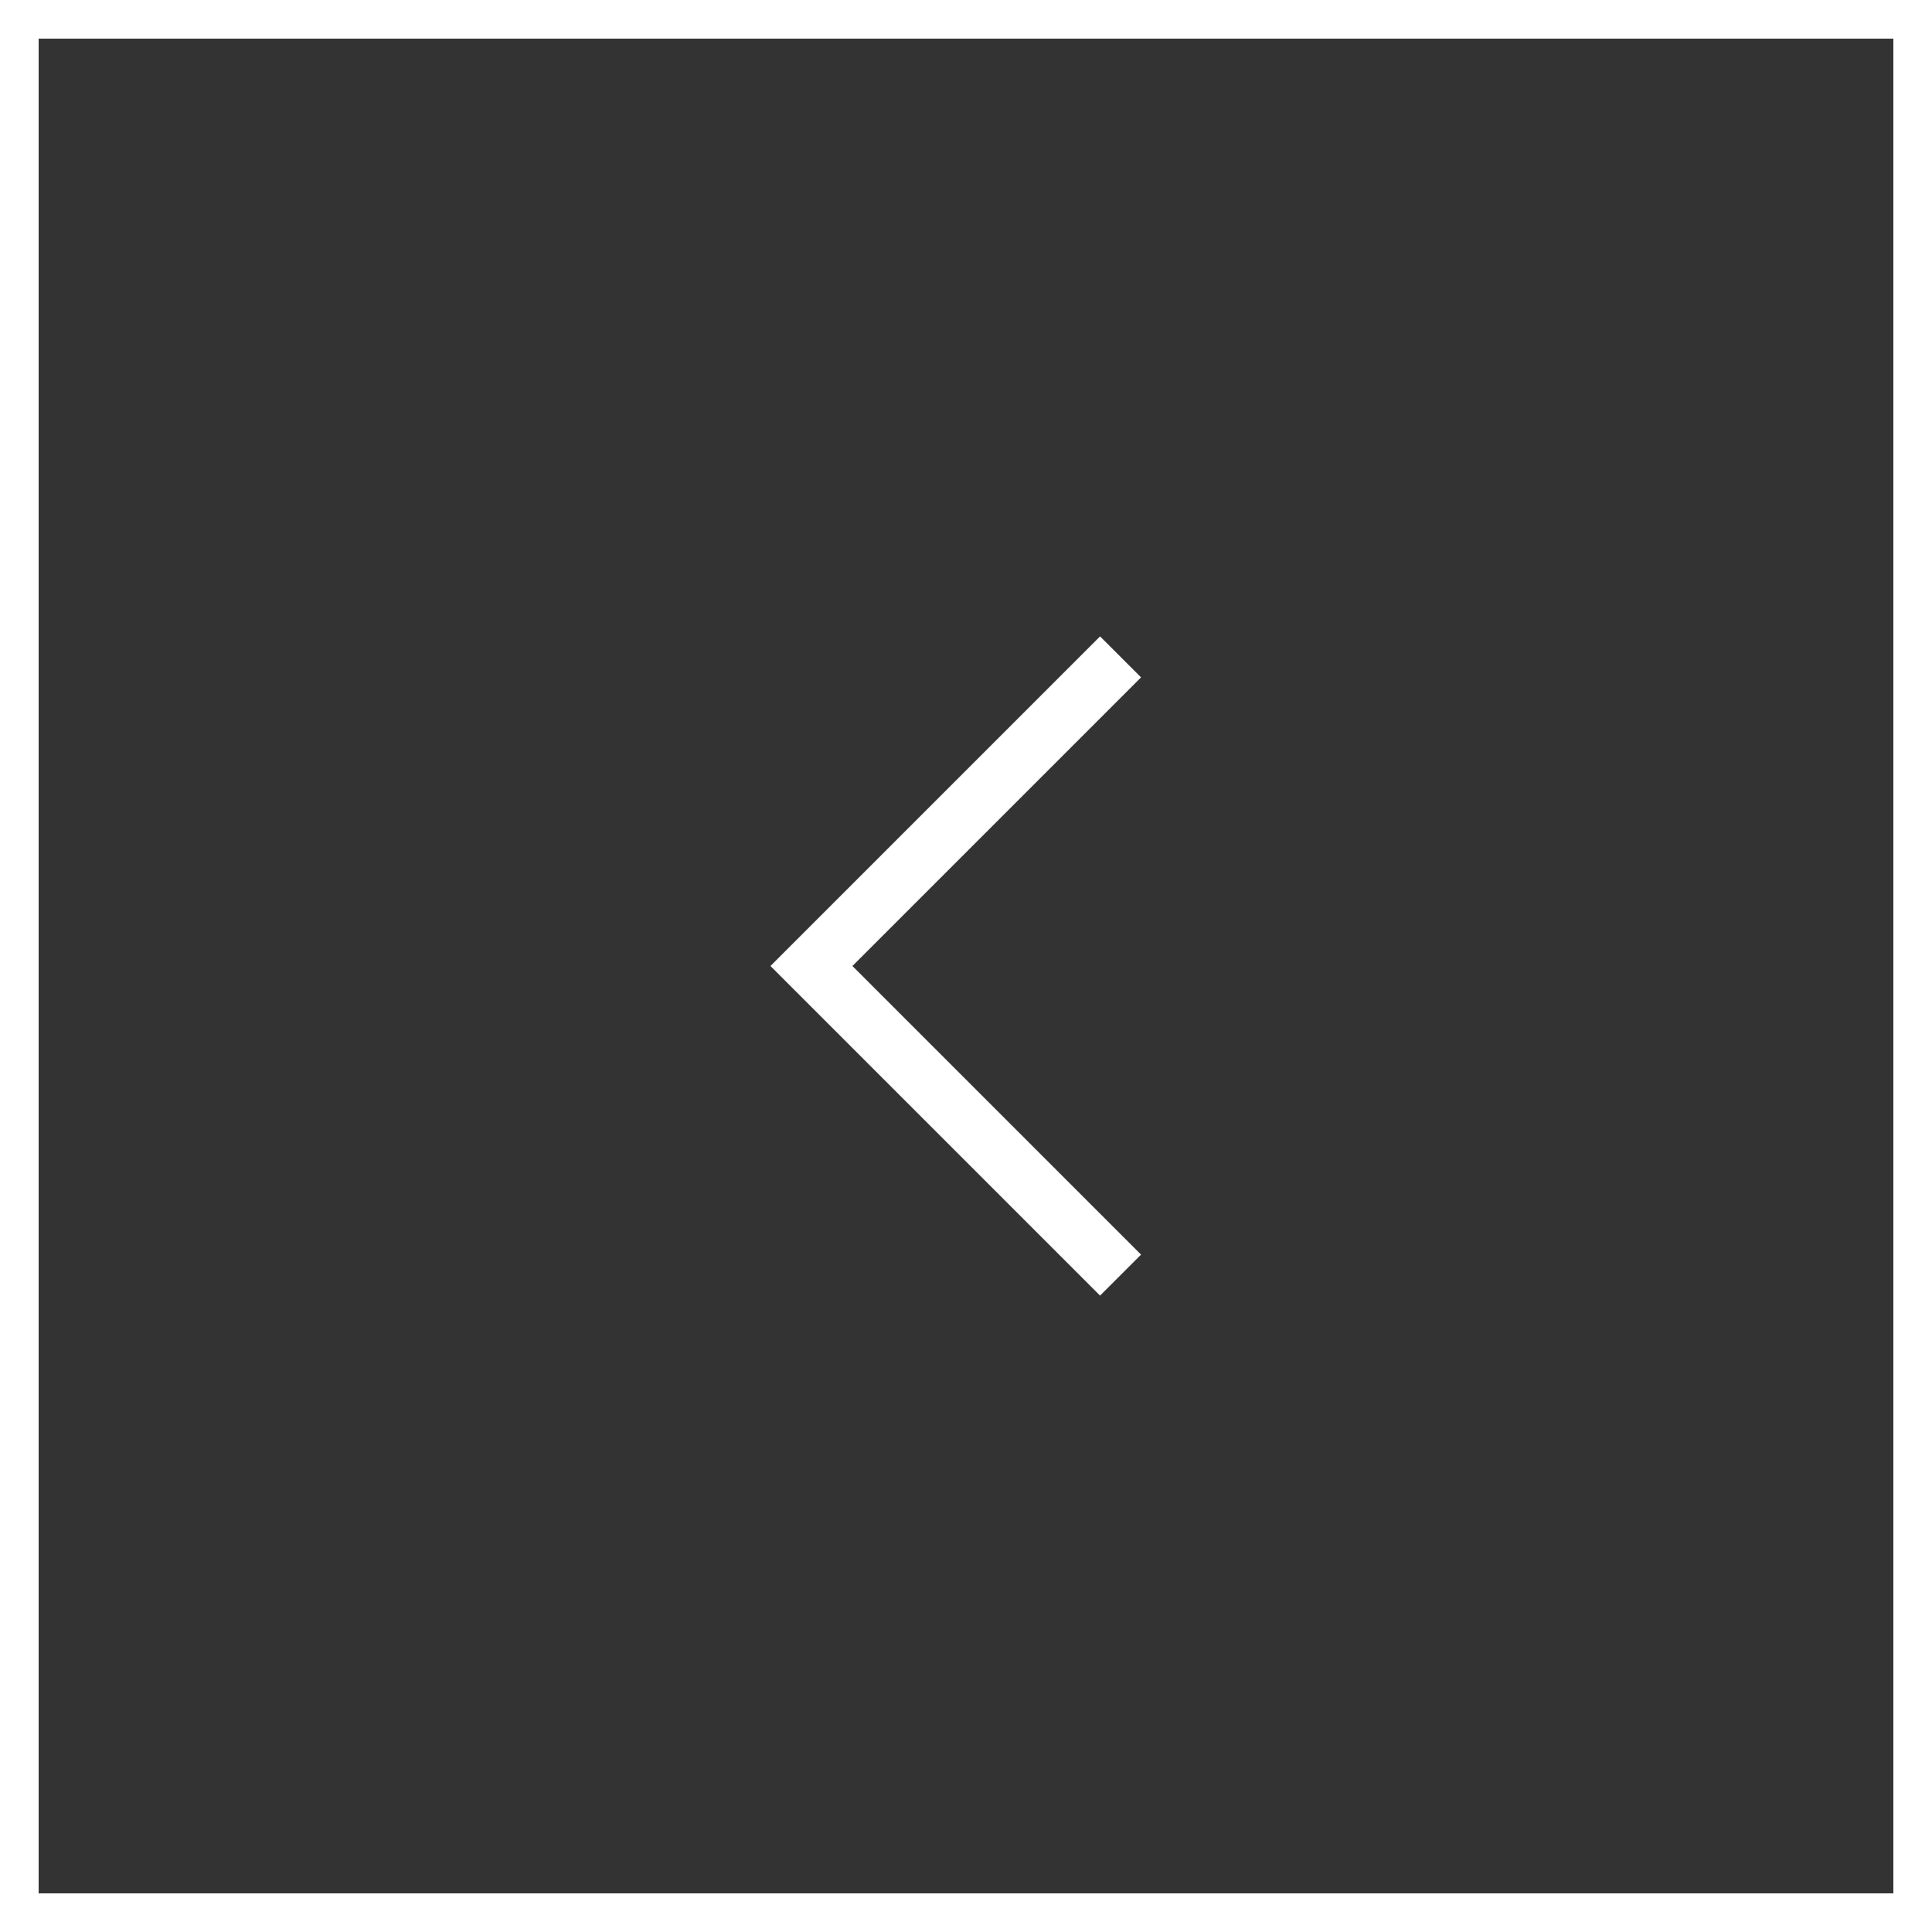 <svg width="50" height="50" viewBox="0 0 50 50" fill="none" xmlns="http://www.w3.org/2000/svg">
<rect x="0" y="0" width="50" height="50" fill="#333333" stroke="none"/>
<path d="M0.5 0.5H49.5V49.5H0.5V0.5Z" stroke="white"/>
<path d="M29 17L21 25L29 33" stroke="white" stroke-width="1.5"/>
</svg>
